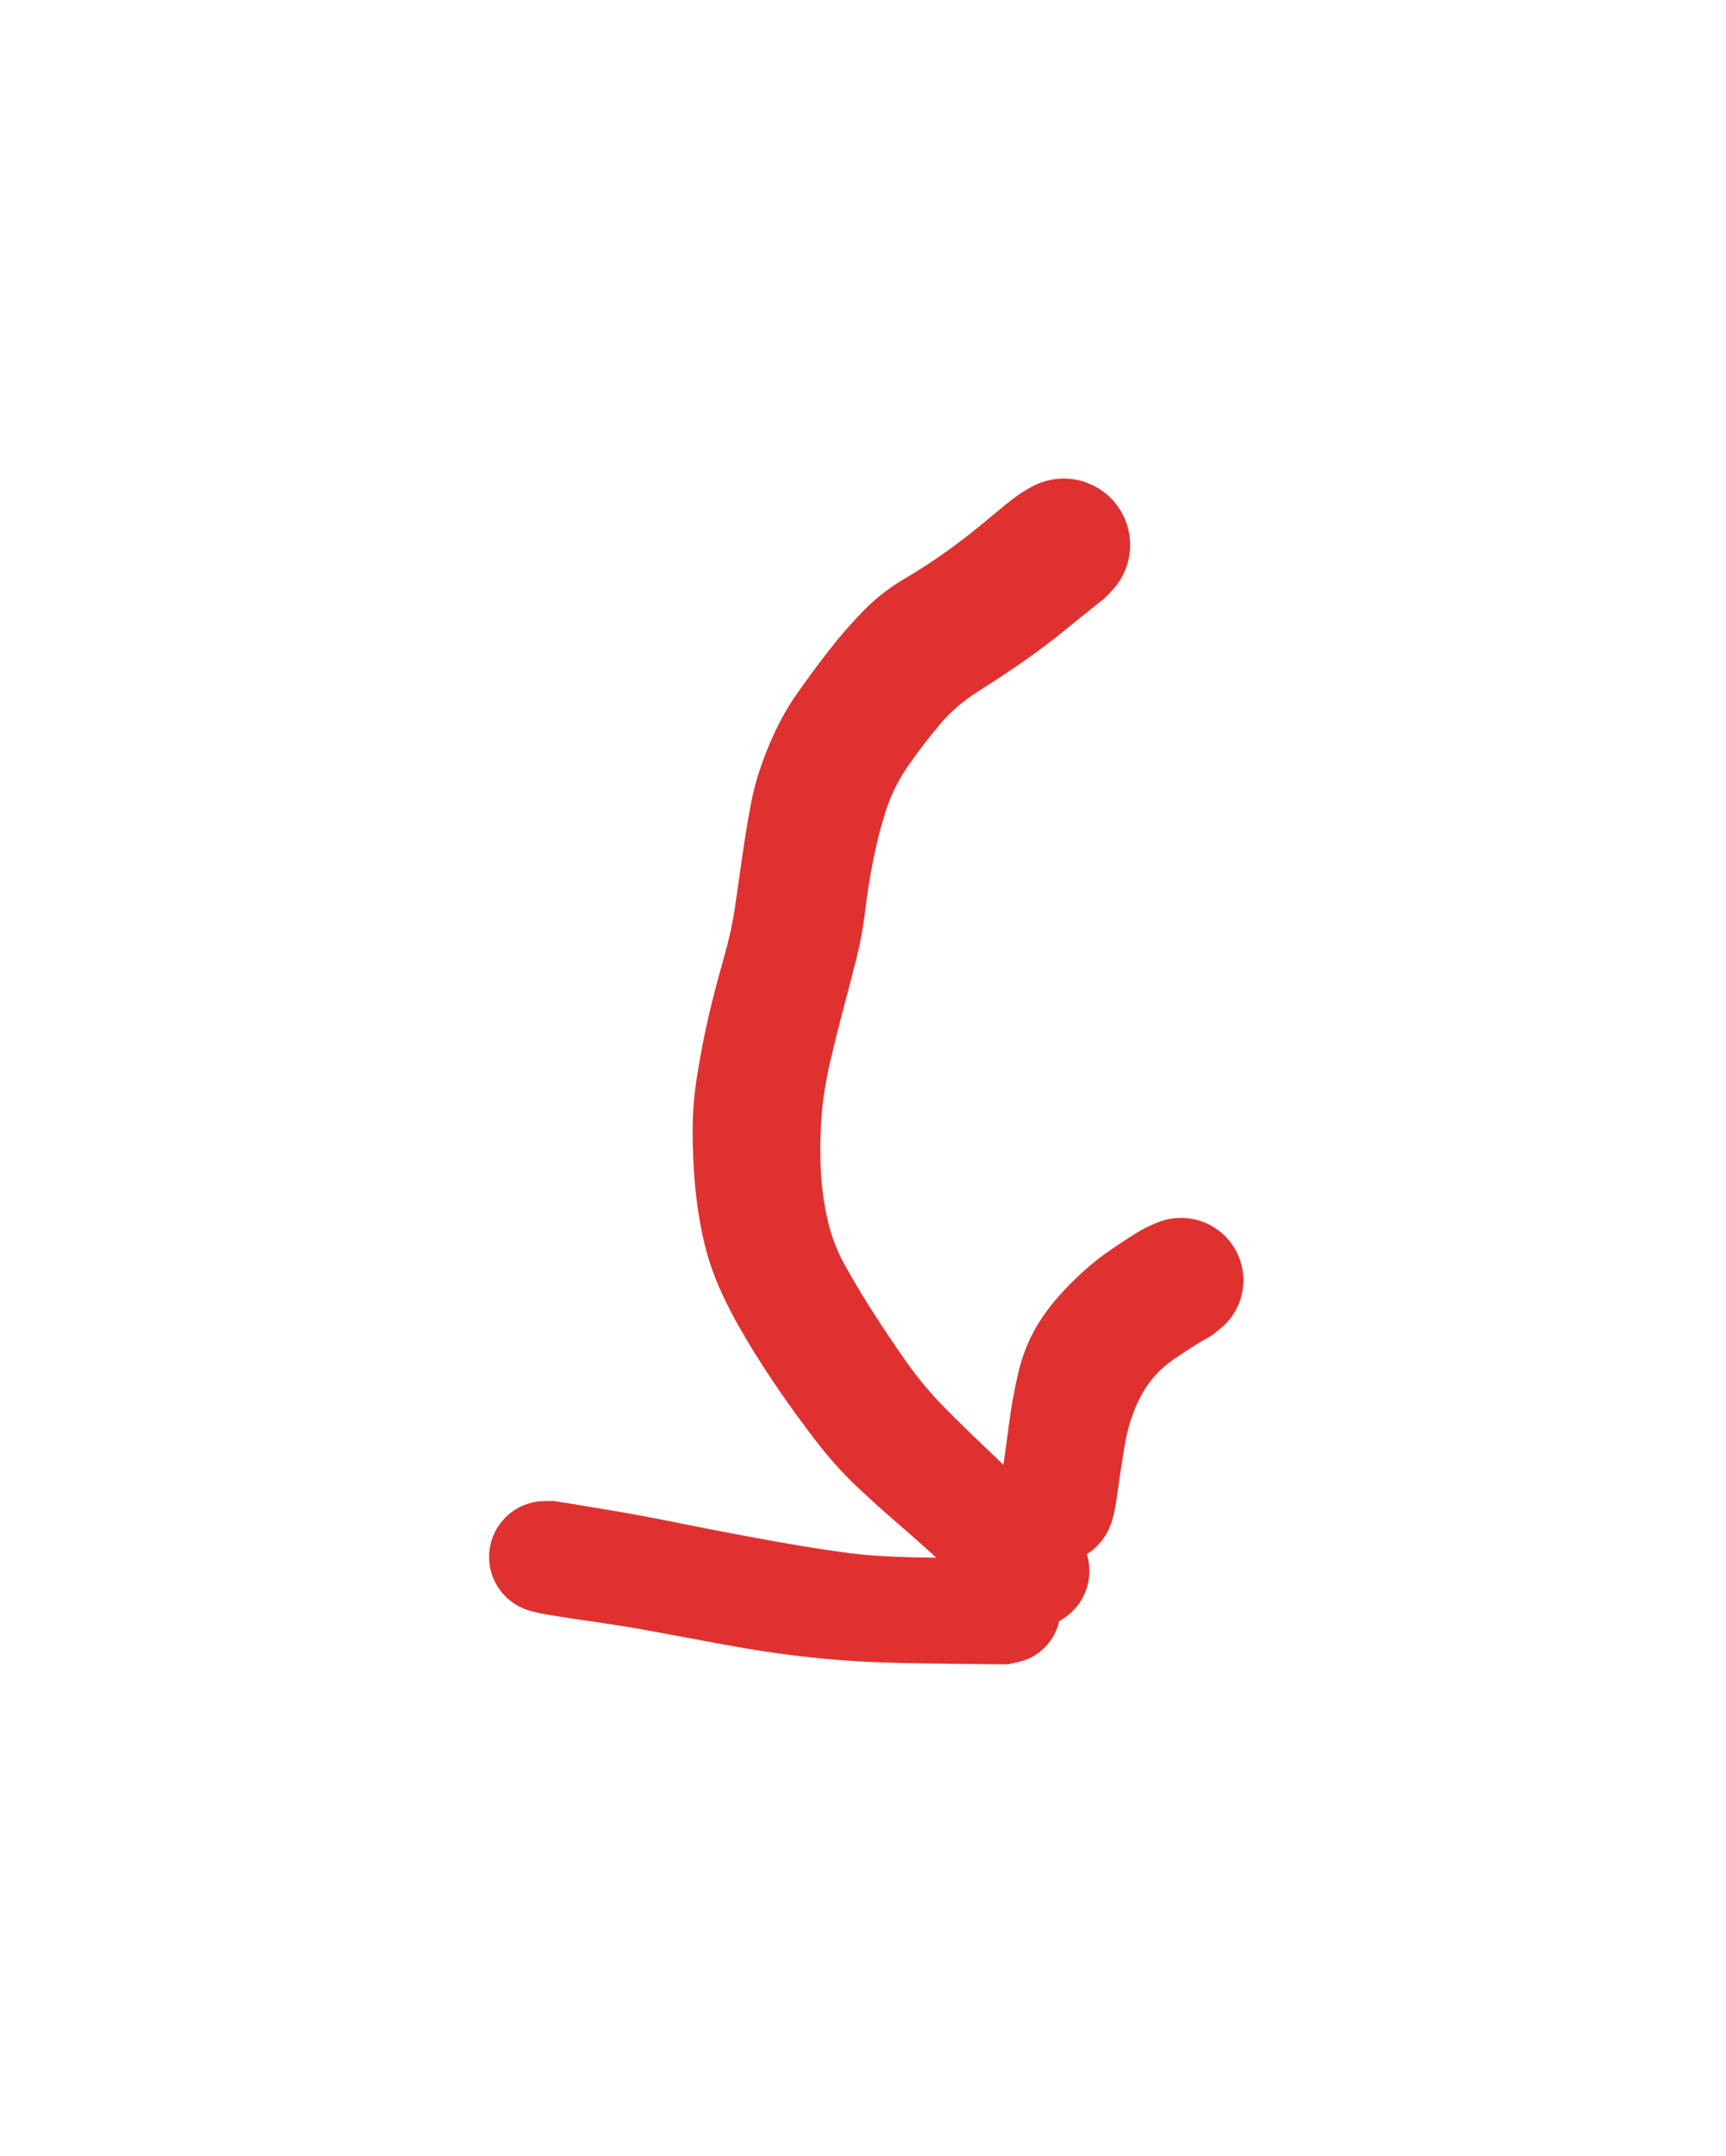 <svg
xmlns="http://www.w3.org/2000/svg"
direction="ltr"
width="76.011"
height="94.95"
viewBox="5053.618 381.119 101.348 126.6"
strokelinecap="round"
strokelinejoin="round"
encoding='UTF-8"'
>
<defs />
<g
    transform="matrix(1, 0, 0, 1, 5114.259, 473.369)"
    opacity="1"
>
    <path
    d="M-3.326,1.462 Q-4.329,0.457 -5.447,-0.58 T-7.931,-2.793 -10.453,-5.074 -12.715,-7.615 -14.848,-10.538 -16.816,-13.601 -18.381,-16.584 -19.345,-19.52 -19.83,-22.668 -19.972,-25.906 -19.666,-29.345 -19.011,-32.667 -18.174,-35.869 -17.487,-38.962 -17.065,-41.908 -16.548,-45.047 -15.53,-48.381 -13.908,-51.423 -11.994,-54.022 -9.915,-56.409 -7.547,-58.255 -5.032,-59.89 -2.664,-61.732 -1.036,-63.052 0.003,-63.698 1.199,-64.098 2.46,-64.094 3.654,-63.689 4.656,-62.923 5.361,-61.877 5.696,-60.661 5.624,-59.402 5.154,-58.232 4.335,-57.273 3.253,-56.626 2.021,-56.358 0.767,-56.497 -0.376,-57.03 -1.289,-57.9 -1.877,-59.016 -2.077,-60.261 -1.87,-61.505 -1.276,-62.617 -0.358,-63.482 0.788,-64.008 2.042,-64.141 3.273,-63.867 4.351,-63.214 5.165,-62.25 5.629,-61.077 5.693,-59.818 5.353,-58.603 4.642,-57.562 4.202,-57.099 3.738,-56.738 1.964,-55.306 -0.598,-53.374 -3.183,-51.664 -5.421,-49.752 -7.236,-47.394 -8.602,-44.708 -9.367,-41.747 -9.842,-38.755 -10.363,-35.928 -11.129,-32.985 -11.921,-29.781 -12.41,-26.577 -12.449,-23.588 -12.069,-20.715 -11.091,-18.069 -9.476,-15.349 -7.471,-12.349 -5.199,-9.618 -2.955,-7.417 -0.864,-5.395 1.26,-3.408 2.708,-1.929 3.24,-0.746 3.278,0.551 2.818,1.764 1.929,2.708 0.746,3.24 -0.551,3.278 -1.764,2.818 -2.324,2.467 -3.326,1.462 Z"
    fill="#e03131"
    strokeLinecap="round"
    />
</g>
<g
    transform="matrix(1, 0, 0, 1, 5112.728, 475.635)"
    opacity="1"
>
    <path
    d="M-1.509,3.203 Q-3.103,3.191 -5.532,3.151 T-9.697,2.975 -13.14,2.612 -16.879,2.003 -20.717,1.291 -24.07,0.74 -26.623,0.357 -28.142,0.025 -29.083,-0.468 -29.817,-1.235 -30.268,-2.197 -30.387,-3.252 -30.164,-4.29 -29.621,-5.202 -28.815,-5.894 -27.831,-6.291 -26.771,-6.354 -25.746,-6.075 -24.865,-5.483 -24.218,-4.641 -23.874,-3.636 -23.869,-2.575 -24.203,-1.567 -24.842,-0.718 -25.718,-0.118 -26.74,0.171 -27.8,0.118 -28.789,-0.27 -29.601,-0.954 -30.153,-1.861 -30.386,-2.897 -30.276,-3.953 -29.834,-4.919 -29.108,-5.693 -28.172,-6.195 -27.125,-6.371 -26.588,-6.374 -25.579,-6.216 -22.948,-5.777 -19.516,-5.134 -15.763,-4.399 -12.215,-3.763 -9.178,-3.307 -5.507,-3.068 -1.677,-3.119 0.533,-3.109 1.682,-2.668 2.575,-1.821 3.076,-0.697 3.109,0.533 2.668,1.683 1.821,2.576 0.697,3.076 0.085,3.215 -1.509,3.203 Z"
    fill="#e03131"
    strokeLinecap="round"
    />
</g>
<g
    transform="matrix(1, 0, 0, 1, 5115.646, 469.498)"
    opacity="1"
>
    <path
    d="M-3.228,-1.638 Q-3.038,-2.752 -2.823,-4.457 T-2.253,-7.697 -1.175,-10.466 0.762,-12.931 3.198,-14.992 4.956,-16.126 6.054,-16.636 7.218,-16.86 8.392,-16.701 9.454,-16.176 10.292,-15.339 10.819,-14.278 10.98,-13.104 10.758,-11.94 10.176,-10.908 9.294,-10.116 8.207,-9.647 7.026,-9.55 5.876,-9.835 4.877,-10.473 4.134,-11.396 3.724,-12.507 3.692,-13.692 4.038,-14.825 4.729,-15.787 5.691,-16.479 6.823,-16.828 8.008,-16.797 9.12,-16.389 10.044,-15.647 10.683,-14.649 10.969,-13.499 10.874,-12.319 10.406,-11.23 9.616,-10.348 9.149,-9.971 8.615,-9.668 6.886,-8.553 4.983,-6.436 3.998,-3.424 3.57,-0.597 3.187,1.157 2.502,2.289 1.435,3.072 0.15,3.387 -1.157,3.187 -2.289,2.502 -3.072,1.435 -3.387,0.15 -3.417,-0.523 -3.228,-1.638 Z"
    fill="#e03131"
    strokeLinecap="round"
    />
</g>
</svg>